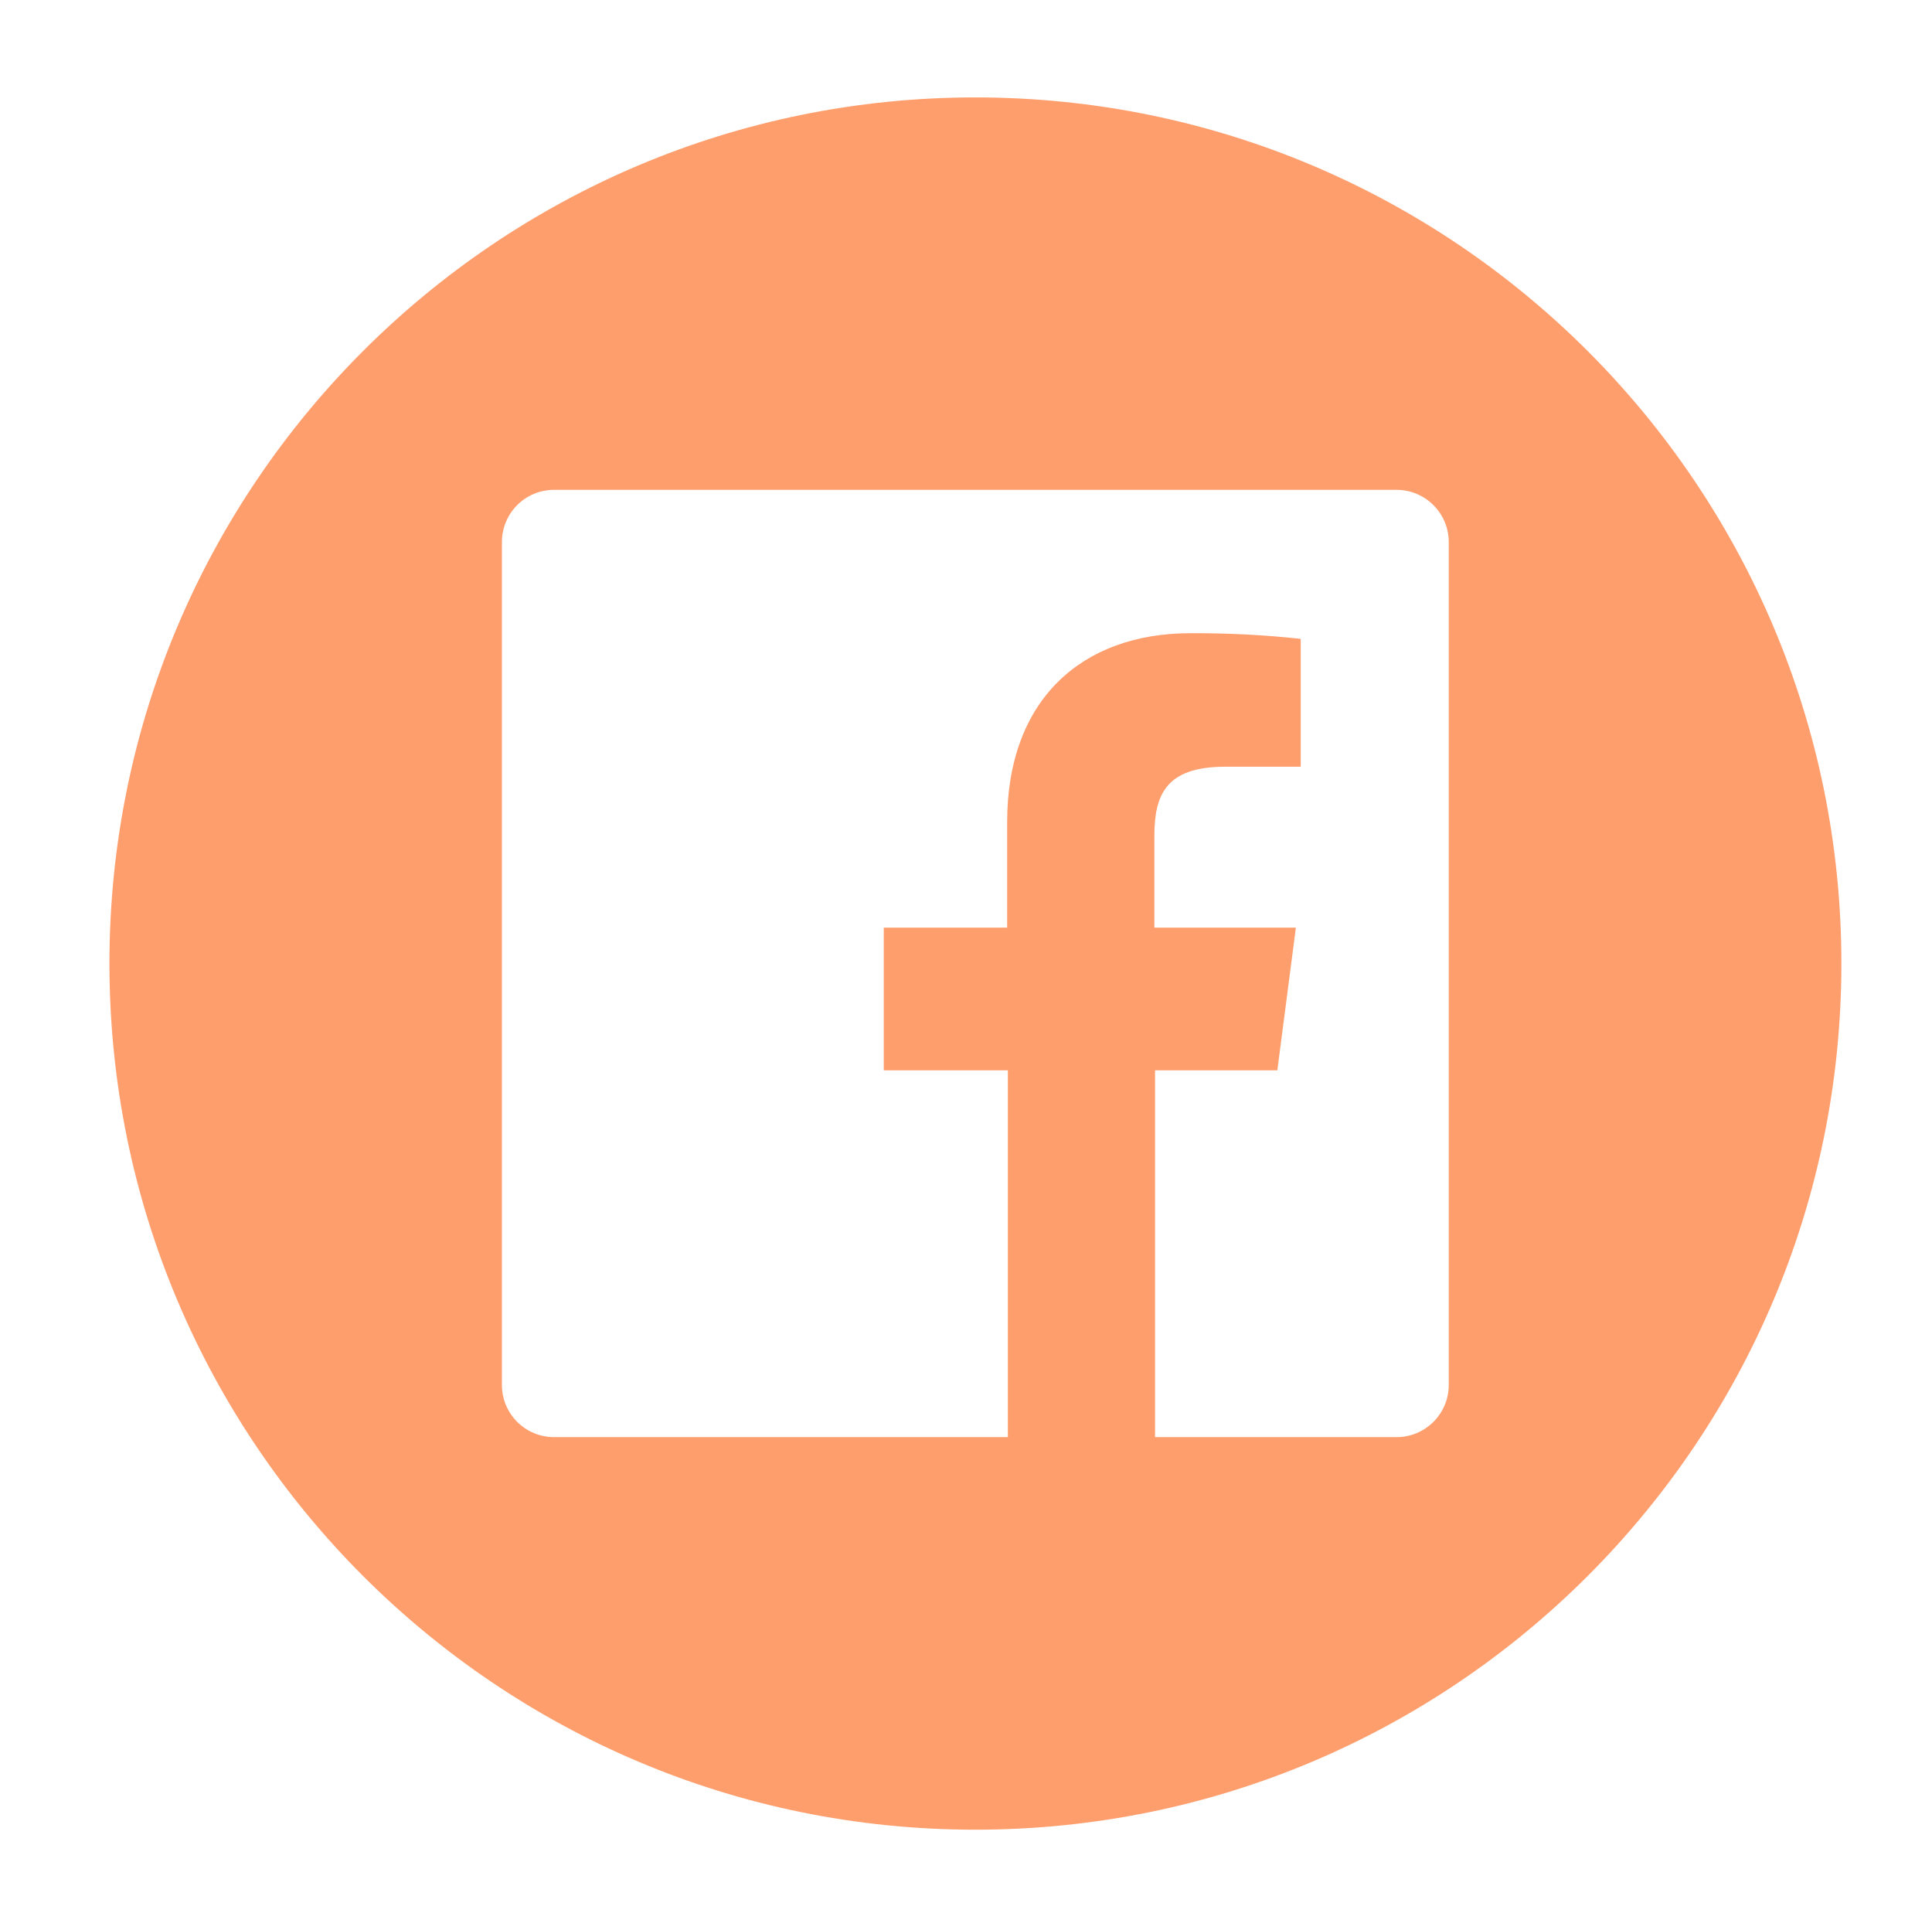 <?xml version="1.0" encoding="UTF-8"?>
<svg id="Layer_1" data-name="Layer 1" xmlns="http://www.w3.org/2000/svg" viewBox="0 0 139.65 138.76">
  <defs>
    <style>
      .cls-1 {
        fill: #ff9e6d;
        stroke-width: 0px;
      }
    </style>
  </defs>
  <g id="Facebook-9">
    <path class="cls-1" d="m70.5,7.04C35.93,7.04,7.91,35.06,7.91,69.63s28.02,62.6,62.59,62.6,62.6-28.03,62.6-62.6S105.07,7.04,70.5,7.04Zm34.22,93.05c0,2.08-1.69,3.77-3.77,3.77h-17.46v-26.51h8.84l1.34-10.31h-10.23v-6.6c0-2.99.82-5.03,5.12-5.03h5.46v-9.24c-2.64-.29-5.3-.42-7.96-.41-7.87,0-13.26,4.81-13.26,13.65v7.63h-8.92v10.31h8.97v26.51h-32.8c-2.09,0-3.77-1.69-3.77-3.77v-60.91c0-2.09,1.68-3.78,3.77-3.78h60.91c2.08.01,3.76,1.7,3.76,3.78v60.91Z"/>
  </g>
</svg>